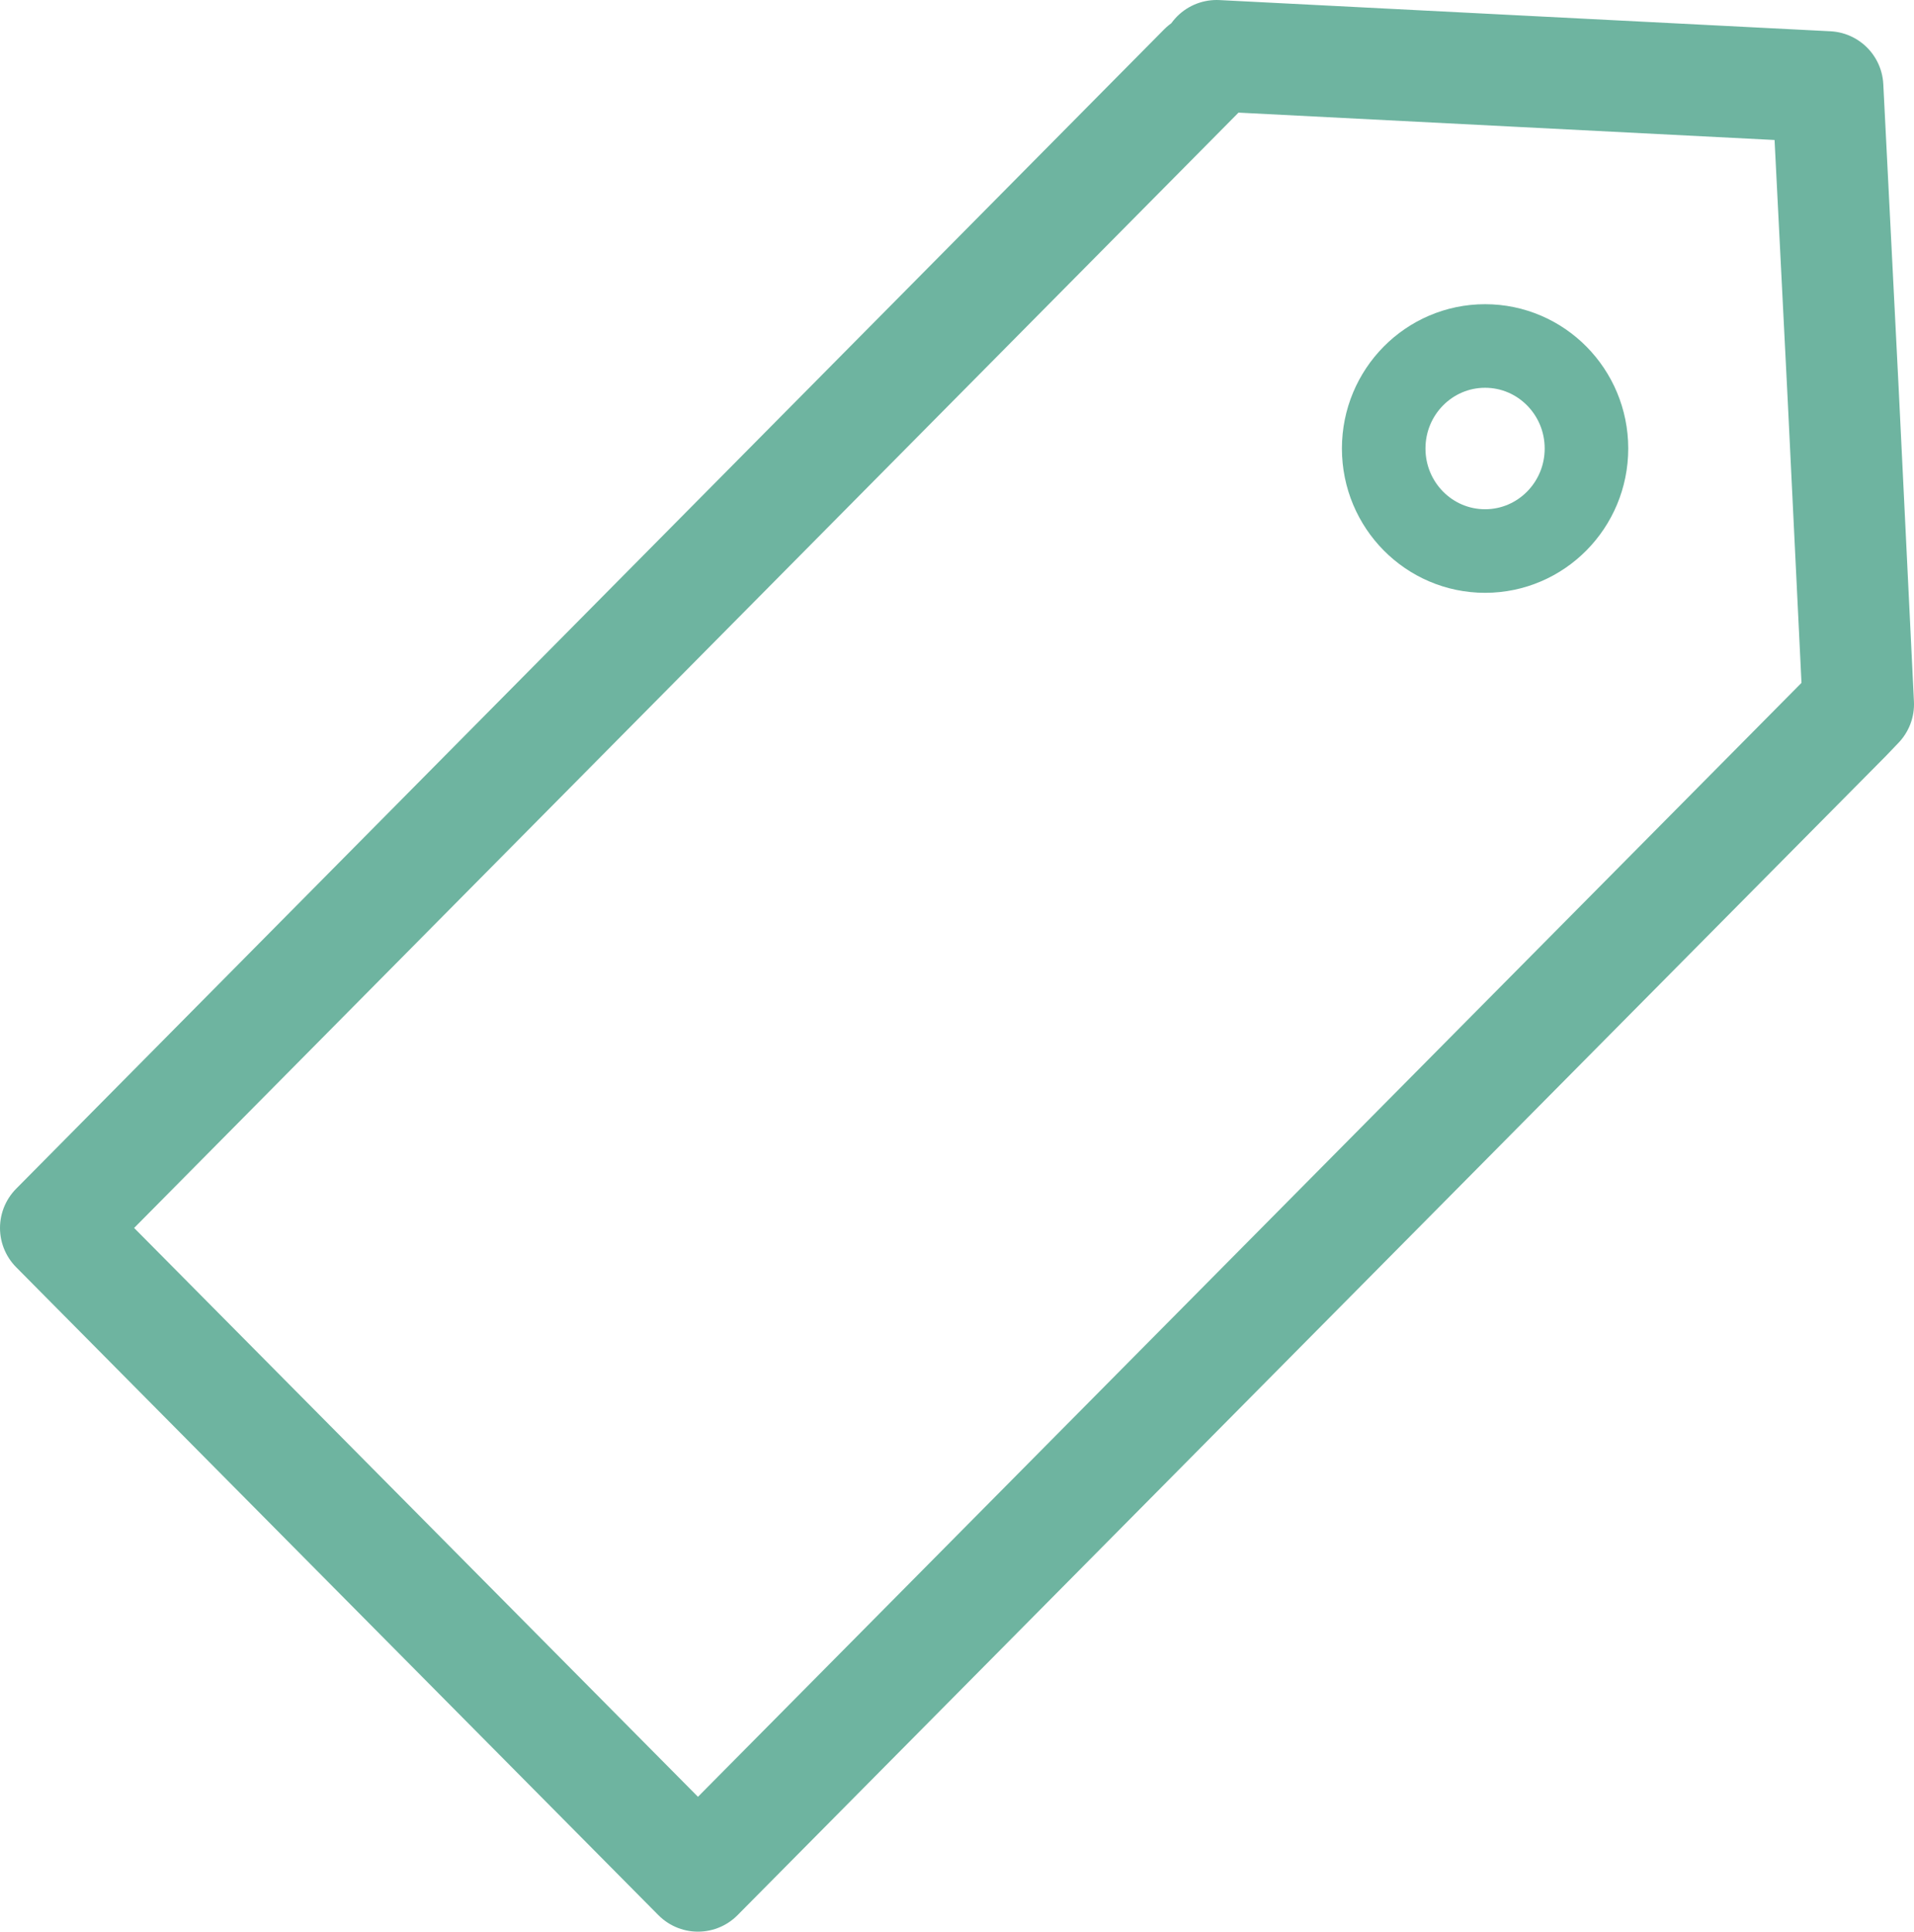 <?xml version="1.0" encoding="UTF-8"?>
<svg id="Layer_2" data-name="Layer 2" xmlns="http://www.w3.org/2000/svg" viewBox="0 0 34.36 34.67">
  <defs>
    <style>
      .cls-1 {
        stroke-width: 1.5px;
      }

      .cls-1, .cls-2 {
        fill: none;
        stroke: #6eb4a0;
        stroke-linecap: round;
        stroke-linejoin: round;
      }

      .cls-2 {
        stroke-width: 2px;
      }
    </style>
  </defs>
  <g id="ARTWORK">
    <g>
      <polyline class="cls-2" points="21.84 1 27.32 1.28 32.81 1.56 33.09 7.1 33.36 12.64 33.14 12.87 12.53 33.67 1 22.04 21.61 1.23"/>
      <ellipse class="cls-1" cx="26.66" cy="8.05" rx="1.82" ry="1.84"/>
    </g>
  </g>
</svg>